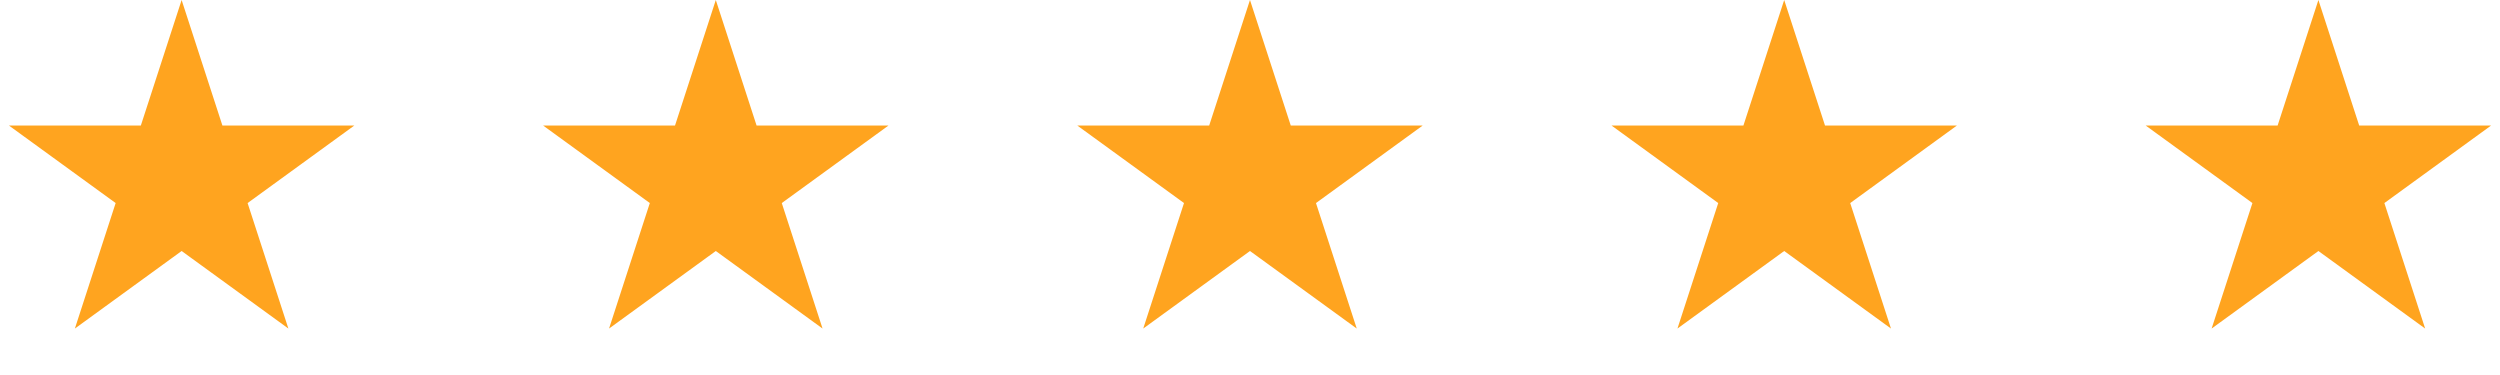 <svg width="100" height="15" viewBox="0 0 100 15" fill="none" xmlns="http://www.w3.org/2000/svg">
<path d="M7.265 0L8.896 5.02H14.174L9.904 8.122L11.535 13.142L7.265 10.04L2.995 13.142L4.626 8.122L0.356 5.02H5.634L7.265 0Z" fill="#FFA41F"/>
<path d="M28.632 0L30.263 5.02H35.541L31.271 8.122L32.902 13.142L28.632 10.04L24.362 13.142L25.993 8.122L21.723 5.02H27.001L28.632 0Z" fill="#FFA41F"/>
<path d="M49.999 0L51.63 5.02H56.909L52.639 8.122L54.27 13.142L49.999 10.04L45.729 13.142L47.36 8.122L43.09 5.02H48.368L49.999 0Z" fill="#FFA41F"/>
<path d="M71.368 0L73 5.02H78.278L74.008 8.122L75.639 13.142L71.368 10.04L67.098 13.142L68.729 8.122L64.459 5.02H69.737L71.368 0Z" fill="#FFA41F"/>
<path d="M92.736 0L94.367 5.02H99.645L95.375 8.122L97.006 13.142L92.736 10.04L88.465 13.142L90.097 8.122L85.826 5.02H91.105L92.736 0Z" fill="#FFA41F"/>
</svg>
